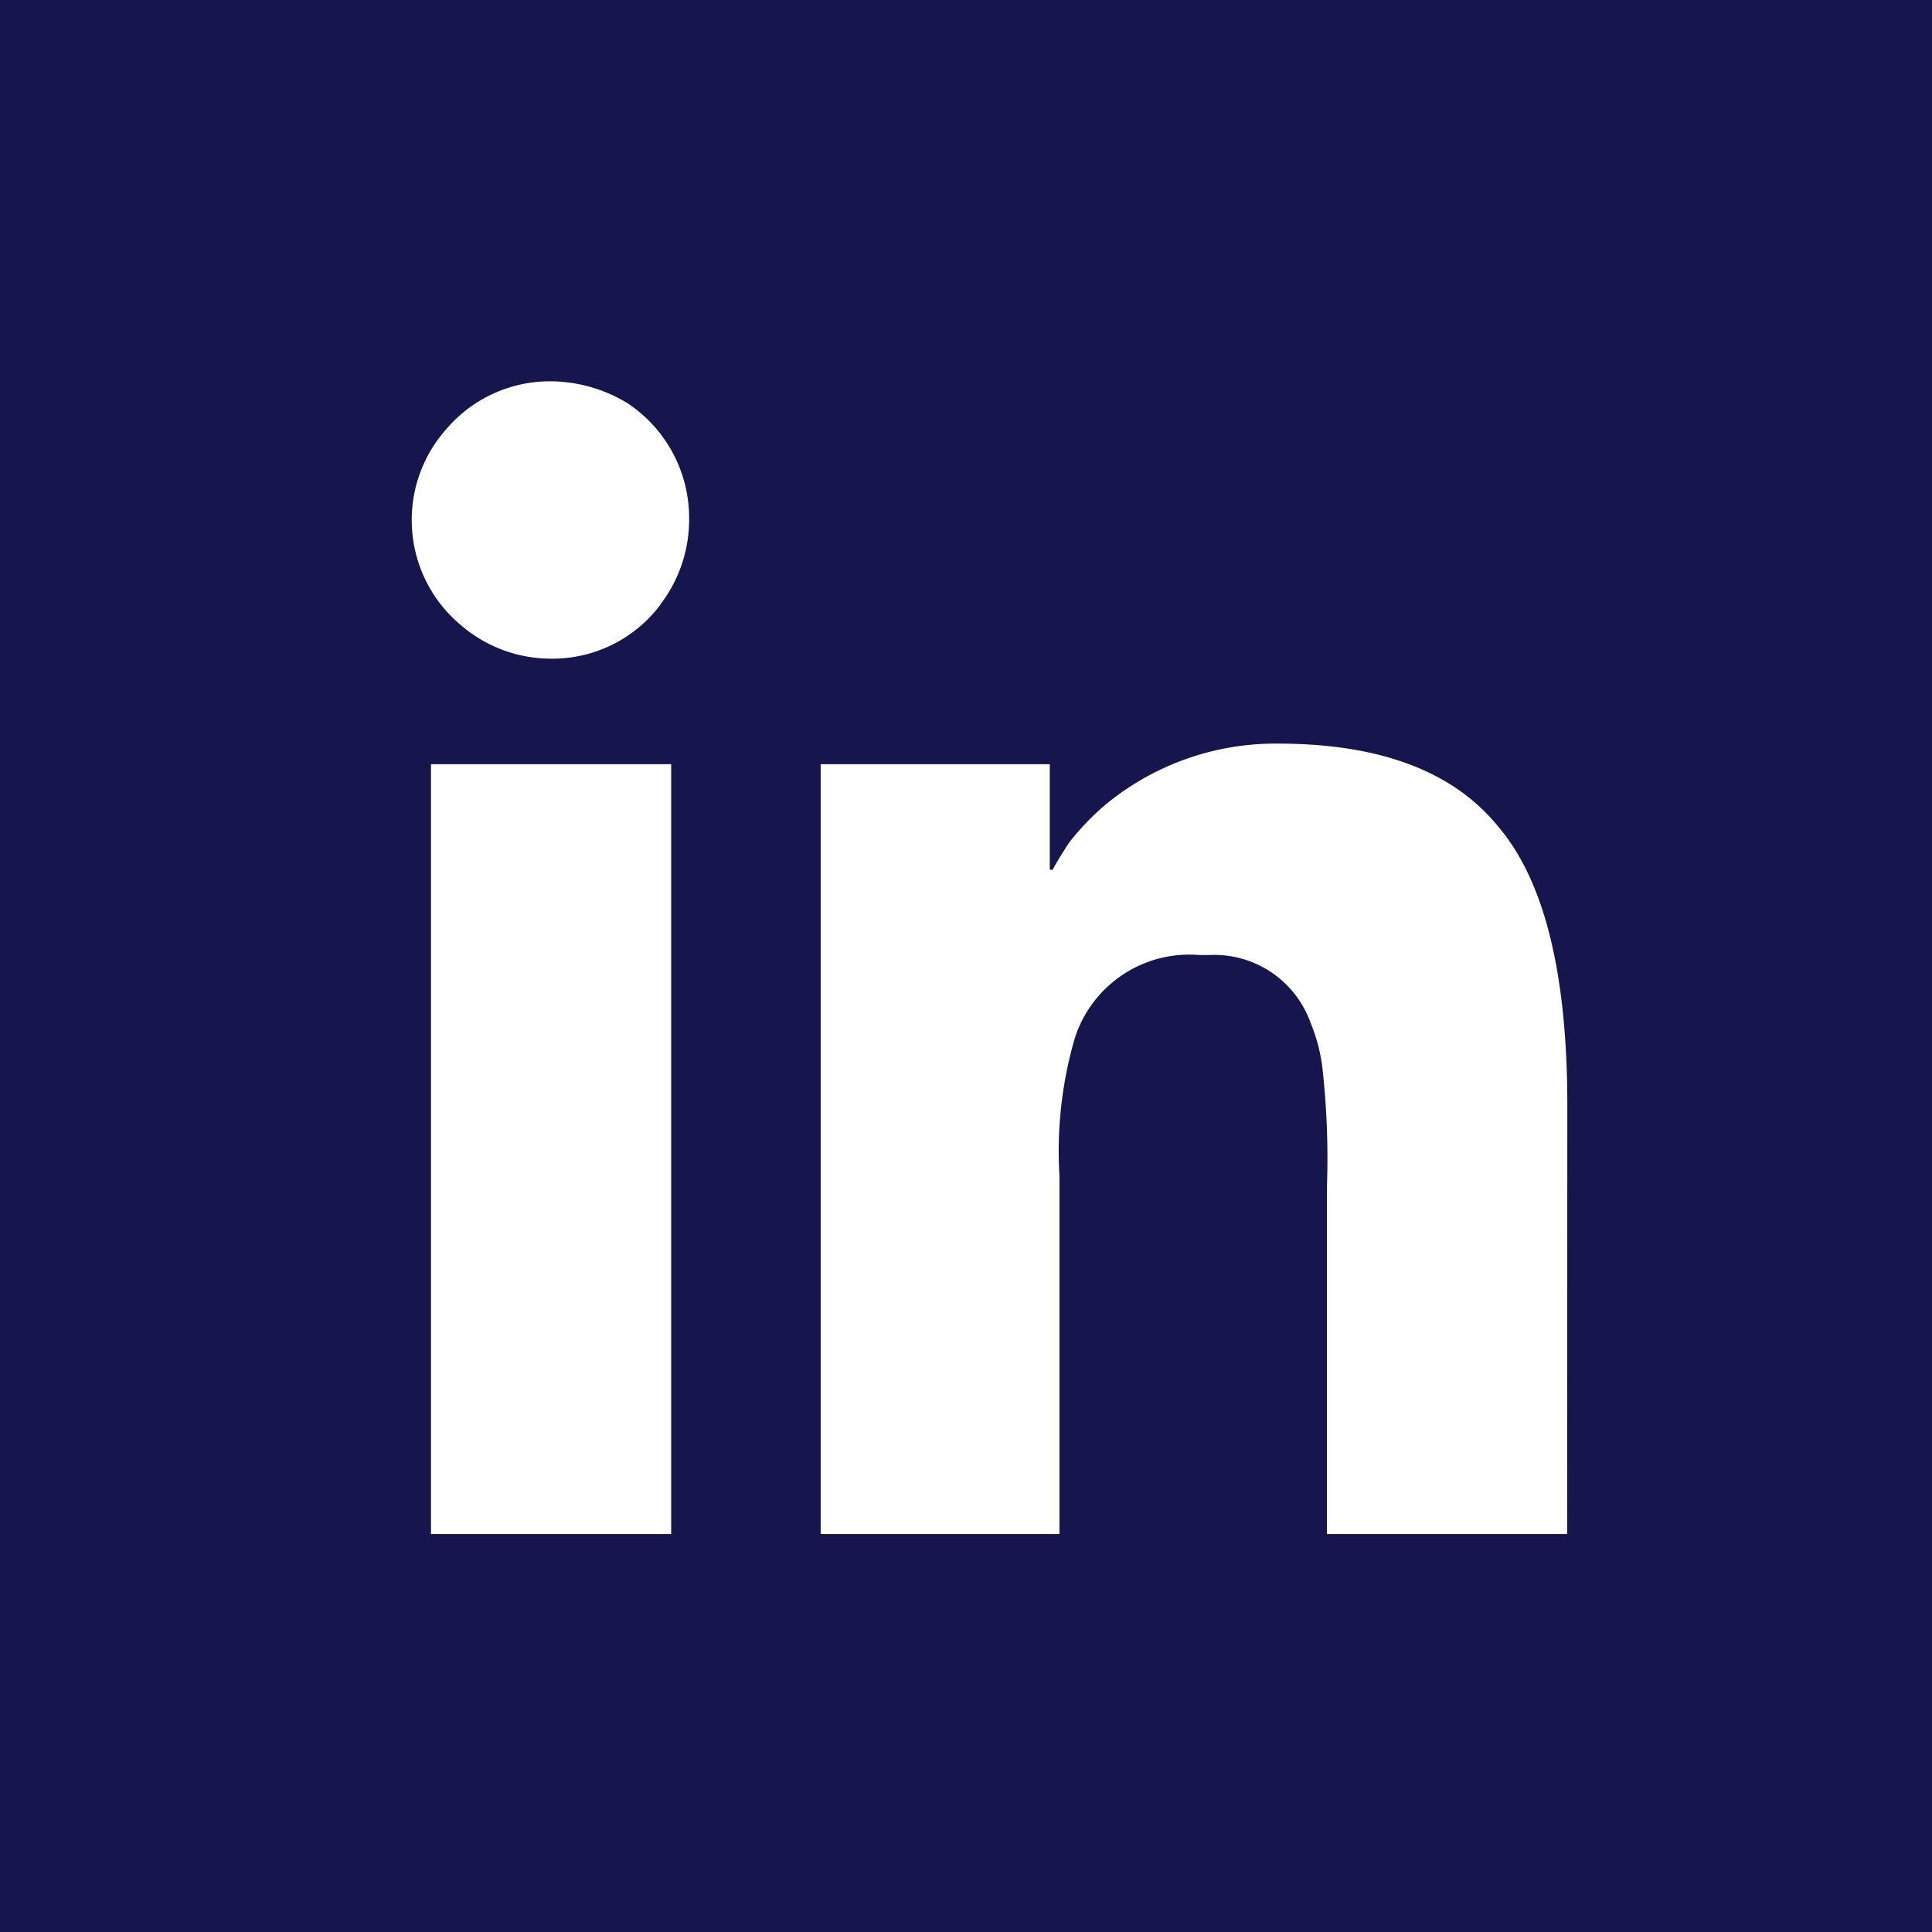 <svg xmlns="http://www.w3.org/2000/svg" width="46.494" height="46.494" viewBox="0 0 46.494 46.494">
  <g id="icon_footer-3" transform="translate(21058.451 4979.001)">
    <path id="Path_1354" data-name="Path 1354" d="M844.848-379.53v46.494h46.494V-379.53ZM861-342.612h-5.78v-18.527H861Zm-.266-22.357a3.246,3.246,0,0,1-2.608,1.29,3.32,3.32,0,0,1-2.178-.8,3.282,3.282,0,0,1-1.191-2.54,3.275,3.275,0,0,1,.8-2.147,3.279,3.279,0,0,1,2.54-1.188,3.6,3.6,0,0,1,1.85.526,3.313,3.313,0,0,1,1.485,2.775A3.365,3.365,0,0,1,860.73-364.97Zm21.828,22.357h-5.78V-351a19.6,19.6,0,0,0-.1-2.741,4.1,4.1,0,0,0-.3-1.188,2.46,2.46,0,0,0-2.444-1.618h-.229a2.893,2.893,0,0,0-3,2.014,9.775,9.775,0,0,0-.365,3.3v8.62h-5.746v-18.527h5.513v2.512c0,.022.012.031.034.031h.034c.108-.2.241-.418.4-.659a6.249,6.249,0,0,1,.891-.925,6.429,6.429,0,0,1,4.128-1.454q3.7,0,5.319,2.014,1.647,1.949,1.649,6.671Z" transform="translate(-21903.299 -4599.471)" fill="#17154d"/>
  </g>
</svg>
